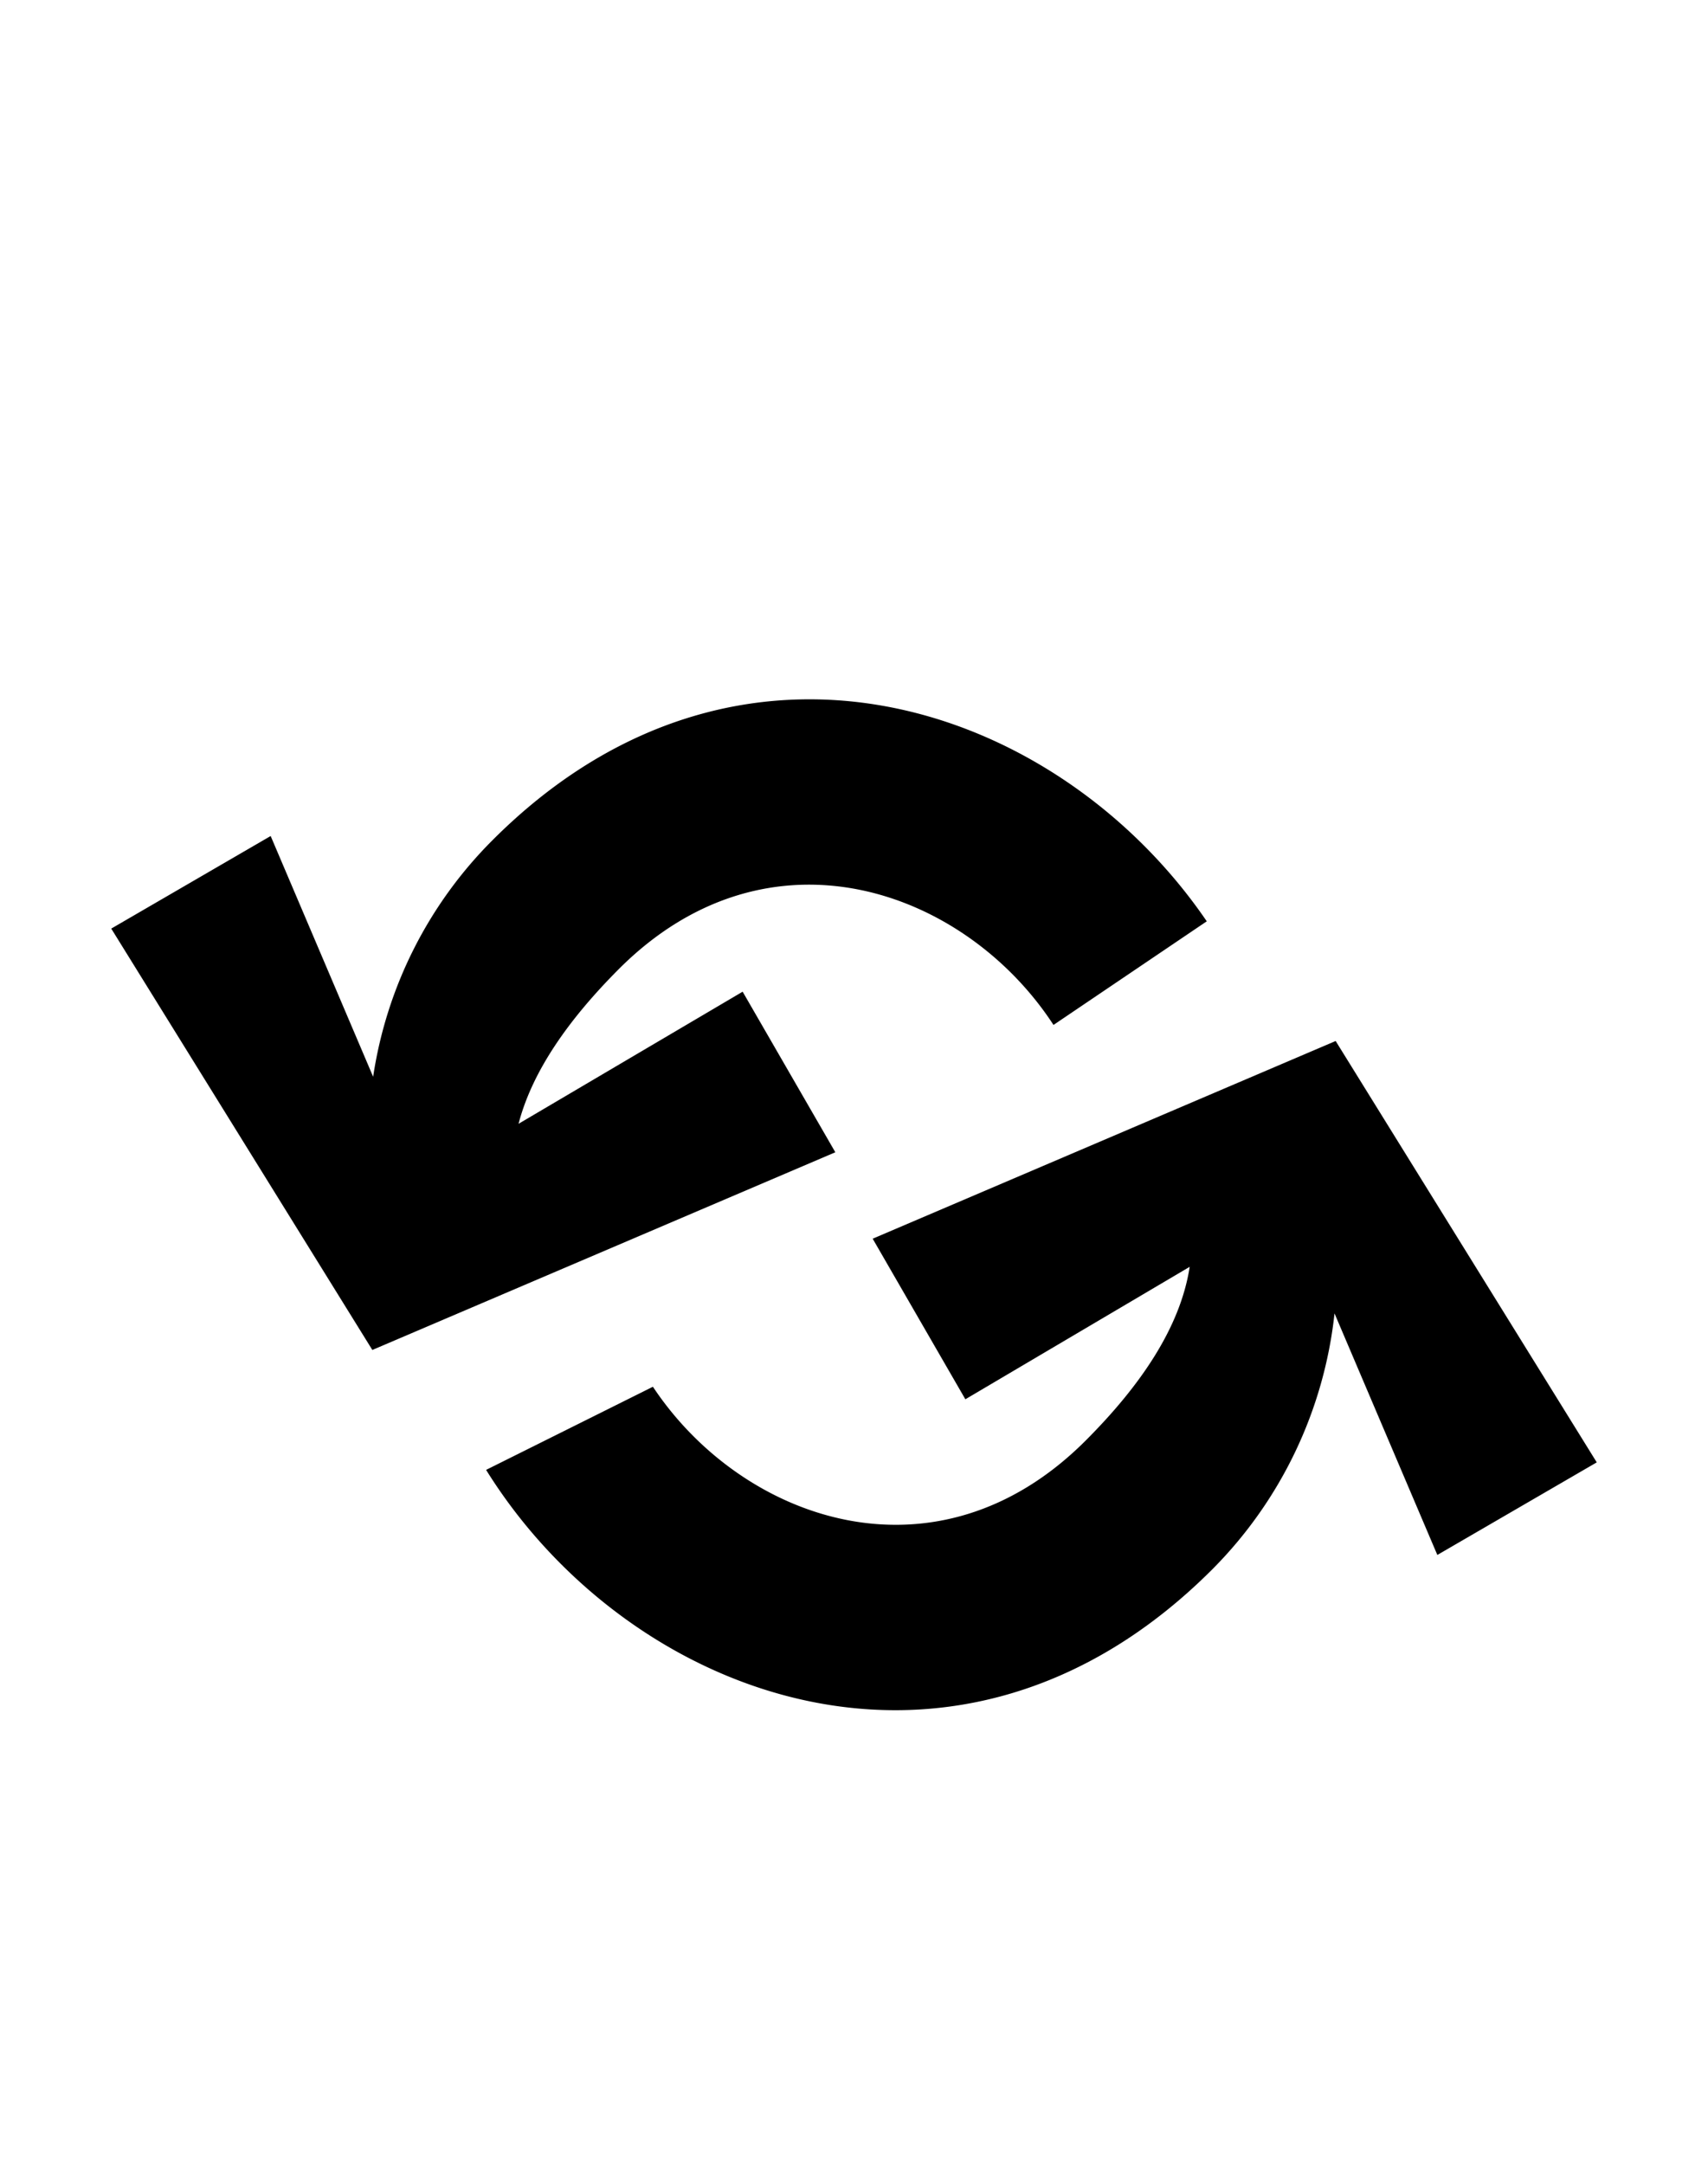 <?xml version="1.0" encoding="UTF-8"?> <svg xmlns="http://www.w3.org/2000/svg" id="Слой_1" data-name="Слой 1" viewBox="0 0 150 190"> <defs> <style>.cls-1{fill-rule:evenodd;}</style> </defs> <title>Монтажная область 13</title> <path class="cls-1" d="M117.2,115.33a37.56,37.56,0,0,1-10.75,22.49c-22.25,22.25-51.2,11.44-63.76-8.75l14.65-7.3c7.81,11.77,24.89,17.85,38,4.73,4.88-4.88,8.33-10,9.14-15.26L84.78,122.87l-8.14-14.1L117.3,91.41l22.93,37-14,8.13ZM54.36,85.08C50,89.45,46.76,94,45.54,98.68l19.68-11.6,8.14,14.1L32.7,118.54l-22.93-37,14-8.13,9,21.14a37.16,37.16,0,0,1,10.5-20.79c21.65-21.65,49.65-12,62.71,7.14L92.52,90C84.78,78.12,67.57,71.87,54.36,85.08Z"></path> </svg> 